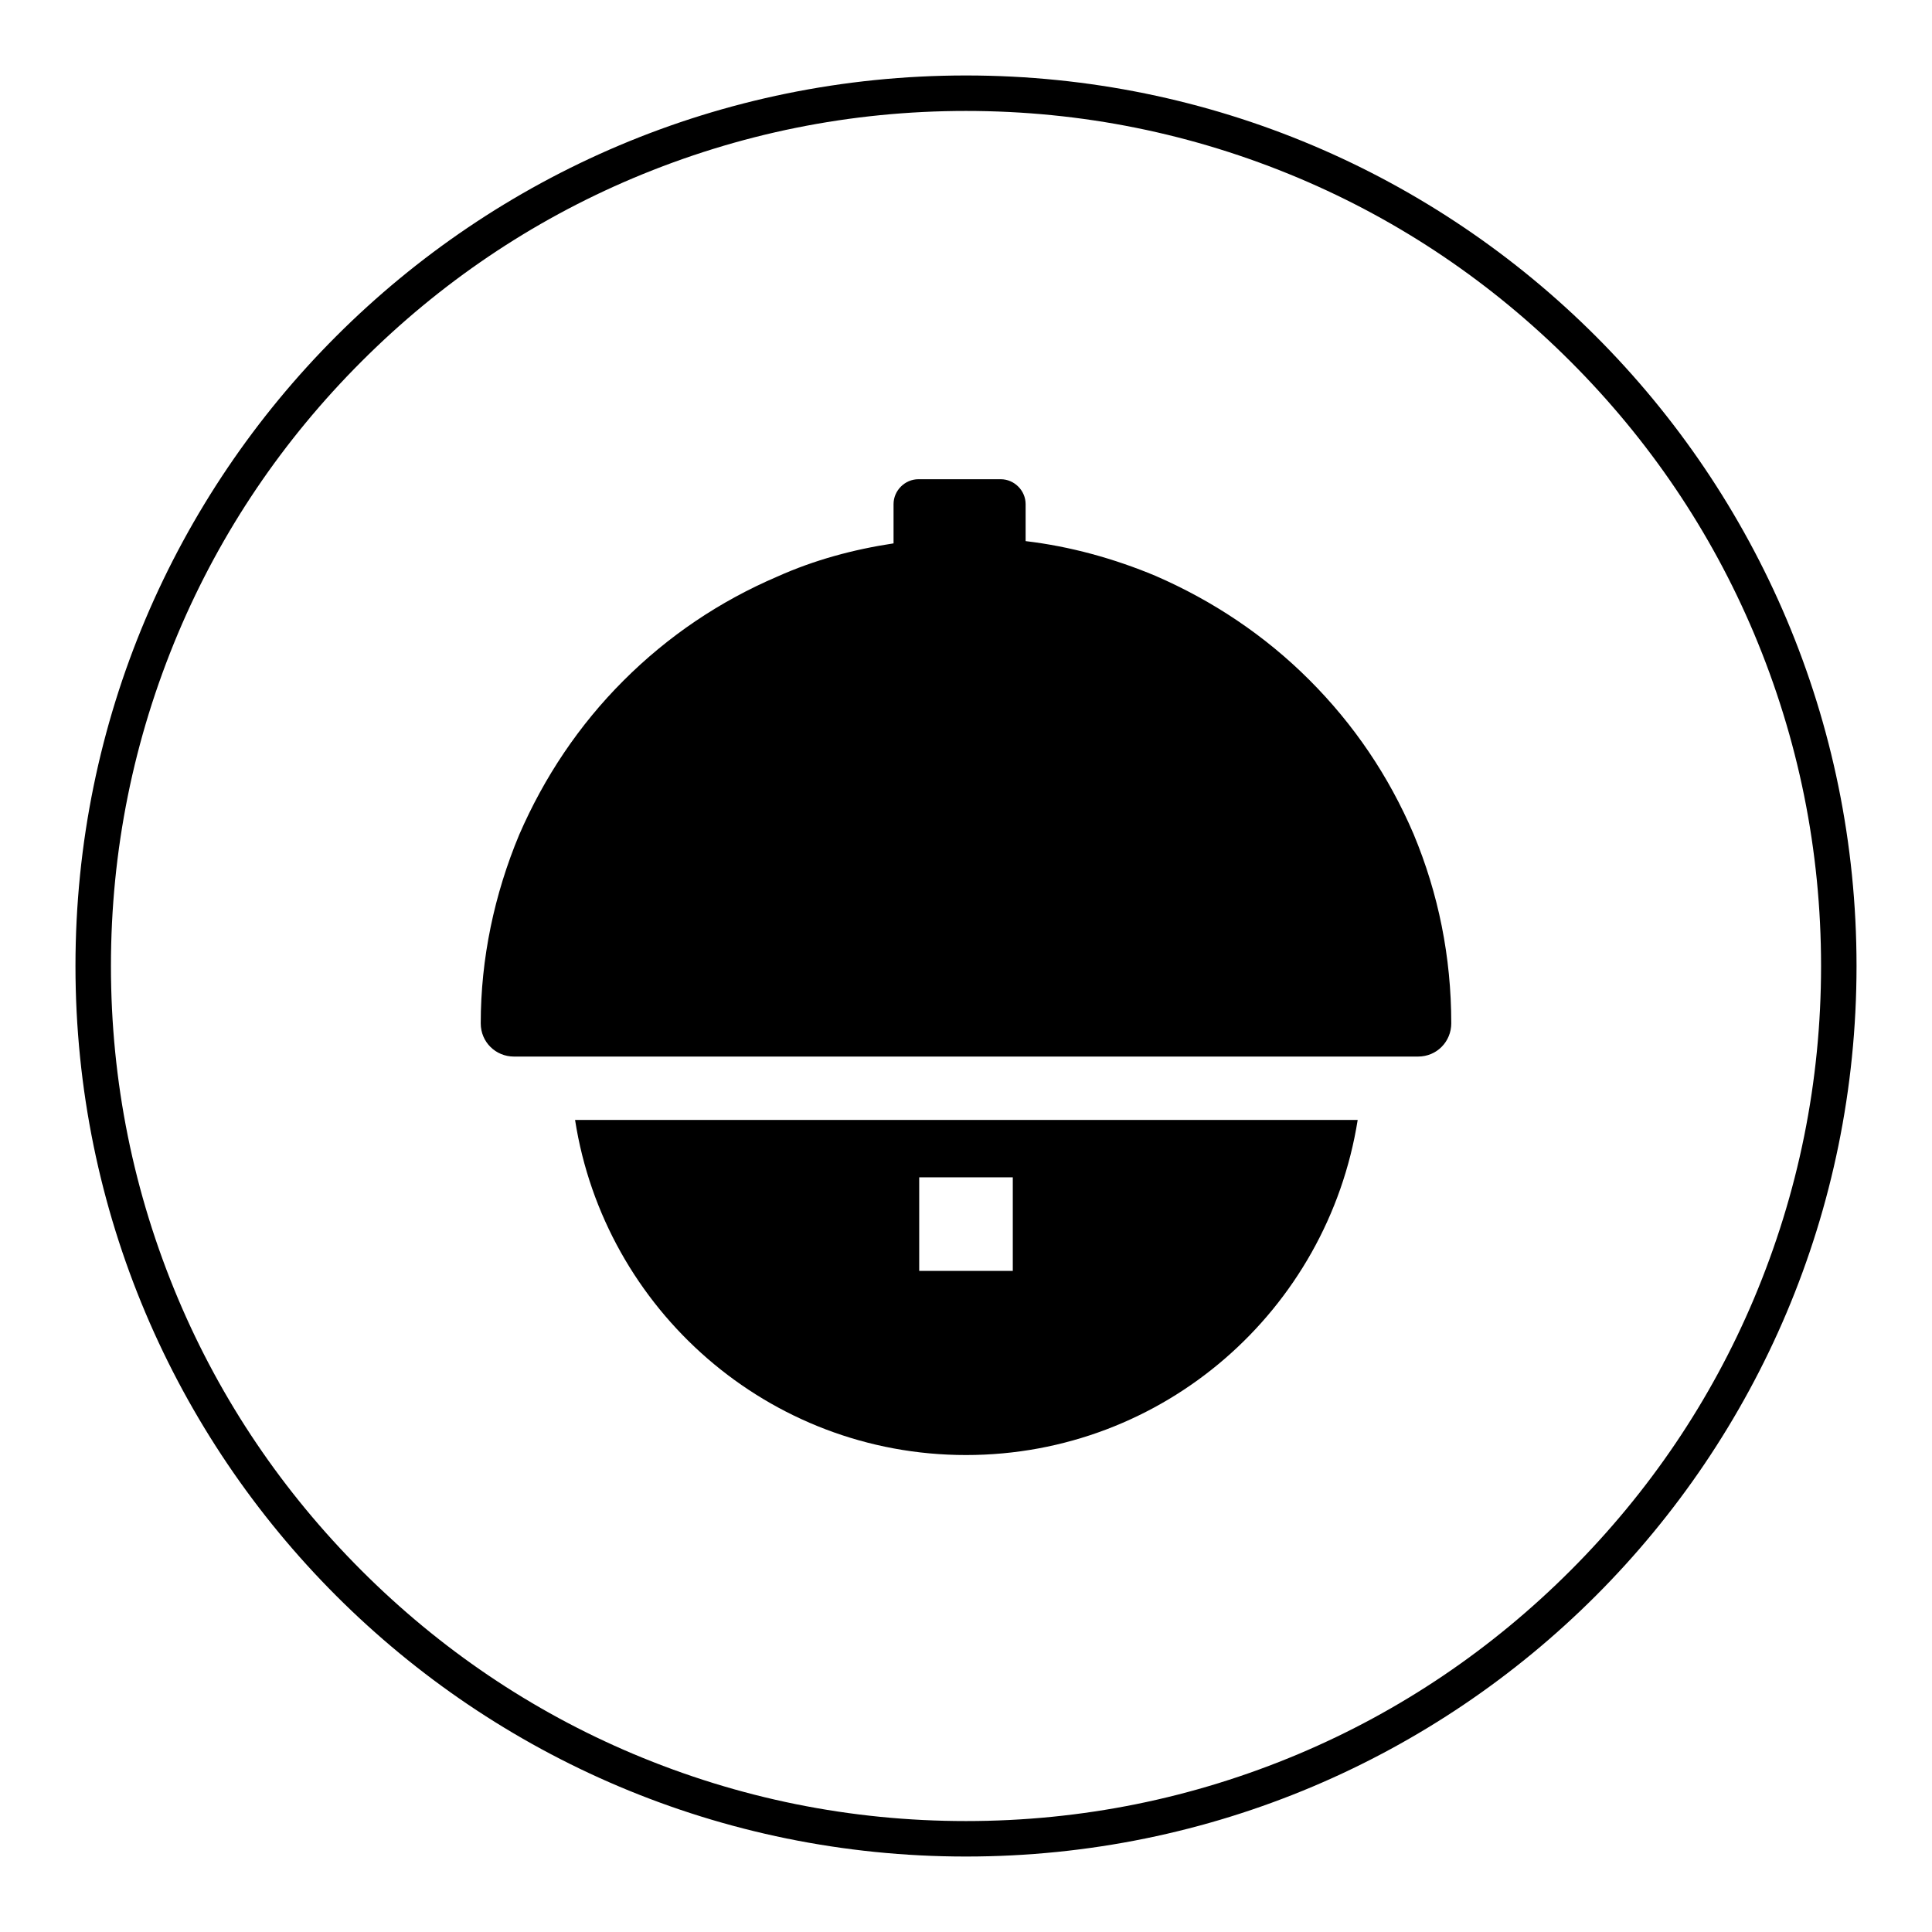 <?xml version="1.0" encoding="utf-8"?>
<!-- Svg Vector Icons : http://www.onlinewebfonts.com/icon -->
<!DOCTYPE svg PUBLIC "-//W3C//DTD SVG 1.1//EN" "http://www.w3.org/Graphics/SVG/1.1/DTD/svg11.dtd">
<svg version="1.1" xmlns="http://www.w3.org/2000/svg" xmlns:xlink="http://www.w3.org/1999/xlink" x="0px" y="0px" viewBox="0 0 256 256" enable-background="new 0 0 256 256" xml:space="preserve">
<g><g><path fill="#000000" d="M128,10C62.8,10,10,62.8,10,128c0,65.2,52.8,118,118,118c65.2,0,118-52.8,118-118C246,62.8,193.2,10,128,10z M208.1,208.1c-10.4,10.4-22.5,18.6-36,24.3c-14,5.9-28.8,8.9-44.1,8.9c-15.3,0-30.1-3-44.1-8.9c-13.5-5.7-25.6-13.9-36-24.3c-10.4-10.4-18.6-22.5-24.3-36c-5.9-14-8.9-28.8-8.9-44.1c0-15.3,3-30.1,8.9-44.1c5.7-13.5,13.9-25.6,24.3-36c10.4-10.4,22.5-18.6,36-24.3c14-5.9,28.8-8.9,44.1-8.9c15.3,0,30.1,3,44.1,8.9c13.5,5.7,25.6,13.9,36,24.3c10.4,10.4,18.6,22.5,24.3,36c5.9,14,8.9,28.8,8.9,44.1c0,15.3-3,30.1-8.9,44.1C226.7,185.6,218.5,197.7,208.1,208.1z"/><path fill="#000000" d="M187.3,110.5c-3.3-7.7-7.9-14.5-13.8-20.4c-5.9-5.9-12.8-10.5-20.4-13.8c-5.5-2.3-11.3-3.9-17.2-4.6v-4.9c0-1.8-1.5-3.3-3.3-3.3h-10.9c-1.8,0-3.3,1.5-3.3,3.3v5.2c-5.3,0.8-10.5,2.2-15.4,4.4c-7.7,3.3-14.5,7.9-20.4,13.8c-5.9,5.9-10.5,12.8-13.8,20.4c-3.3,7.9-5.1,16.4-5.1,25c0,2.5,2,4.4,4.4,4.4h119.8c2.5,0,4.4-2,4.4-4.4C192.3,126.8,190.6,118.4,187.3,110.5L187.3,110.5z"/><path fill="#000000" d="M128,192.8c26.2,0,47.9-19.2,51.9-44.4H76.2C80.1,173.5,101.8,192.8,128,192.8L128,192.8z M121.8,156h12.4v12.4h-12.4V156z"/></g></g>
</svg>